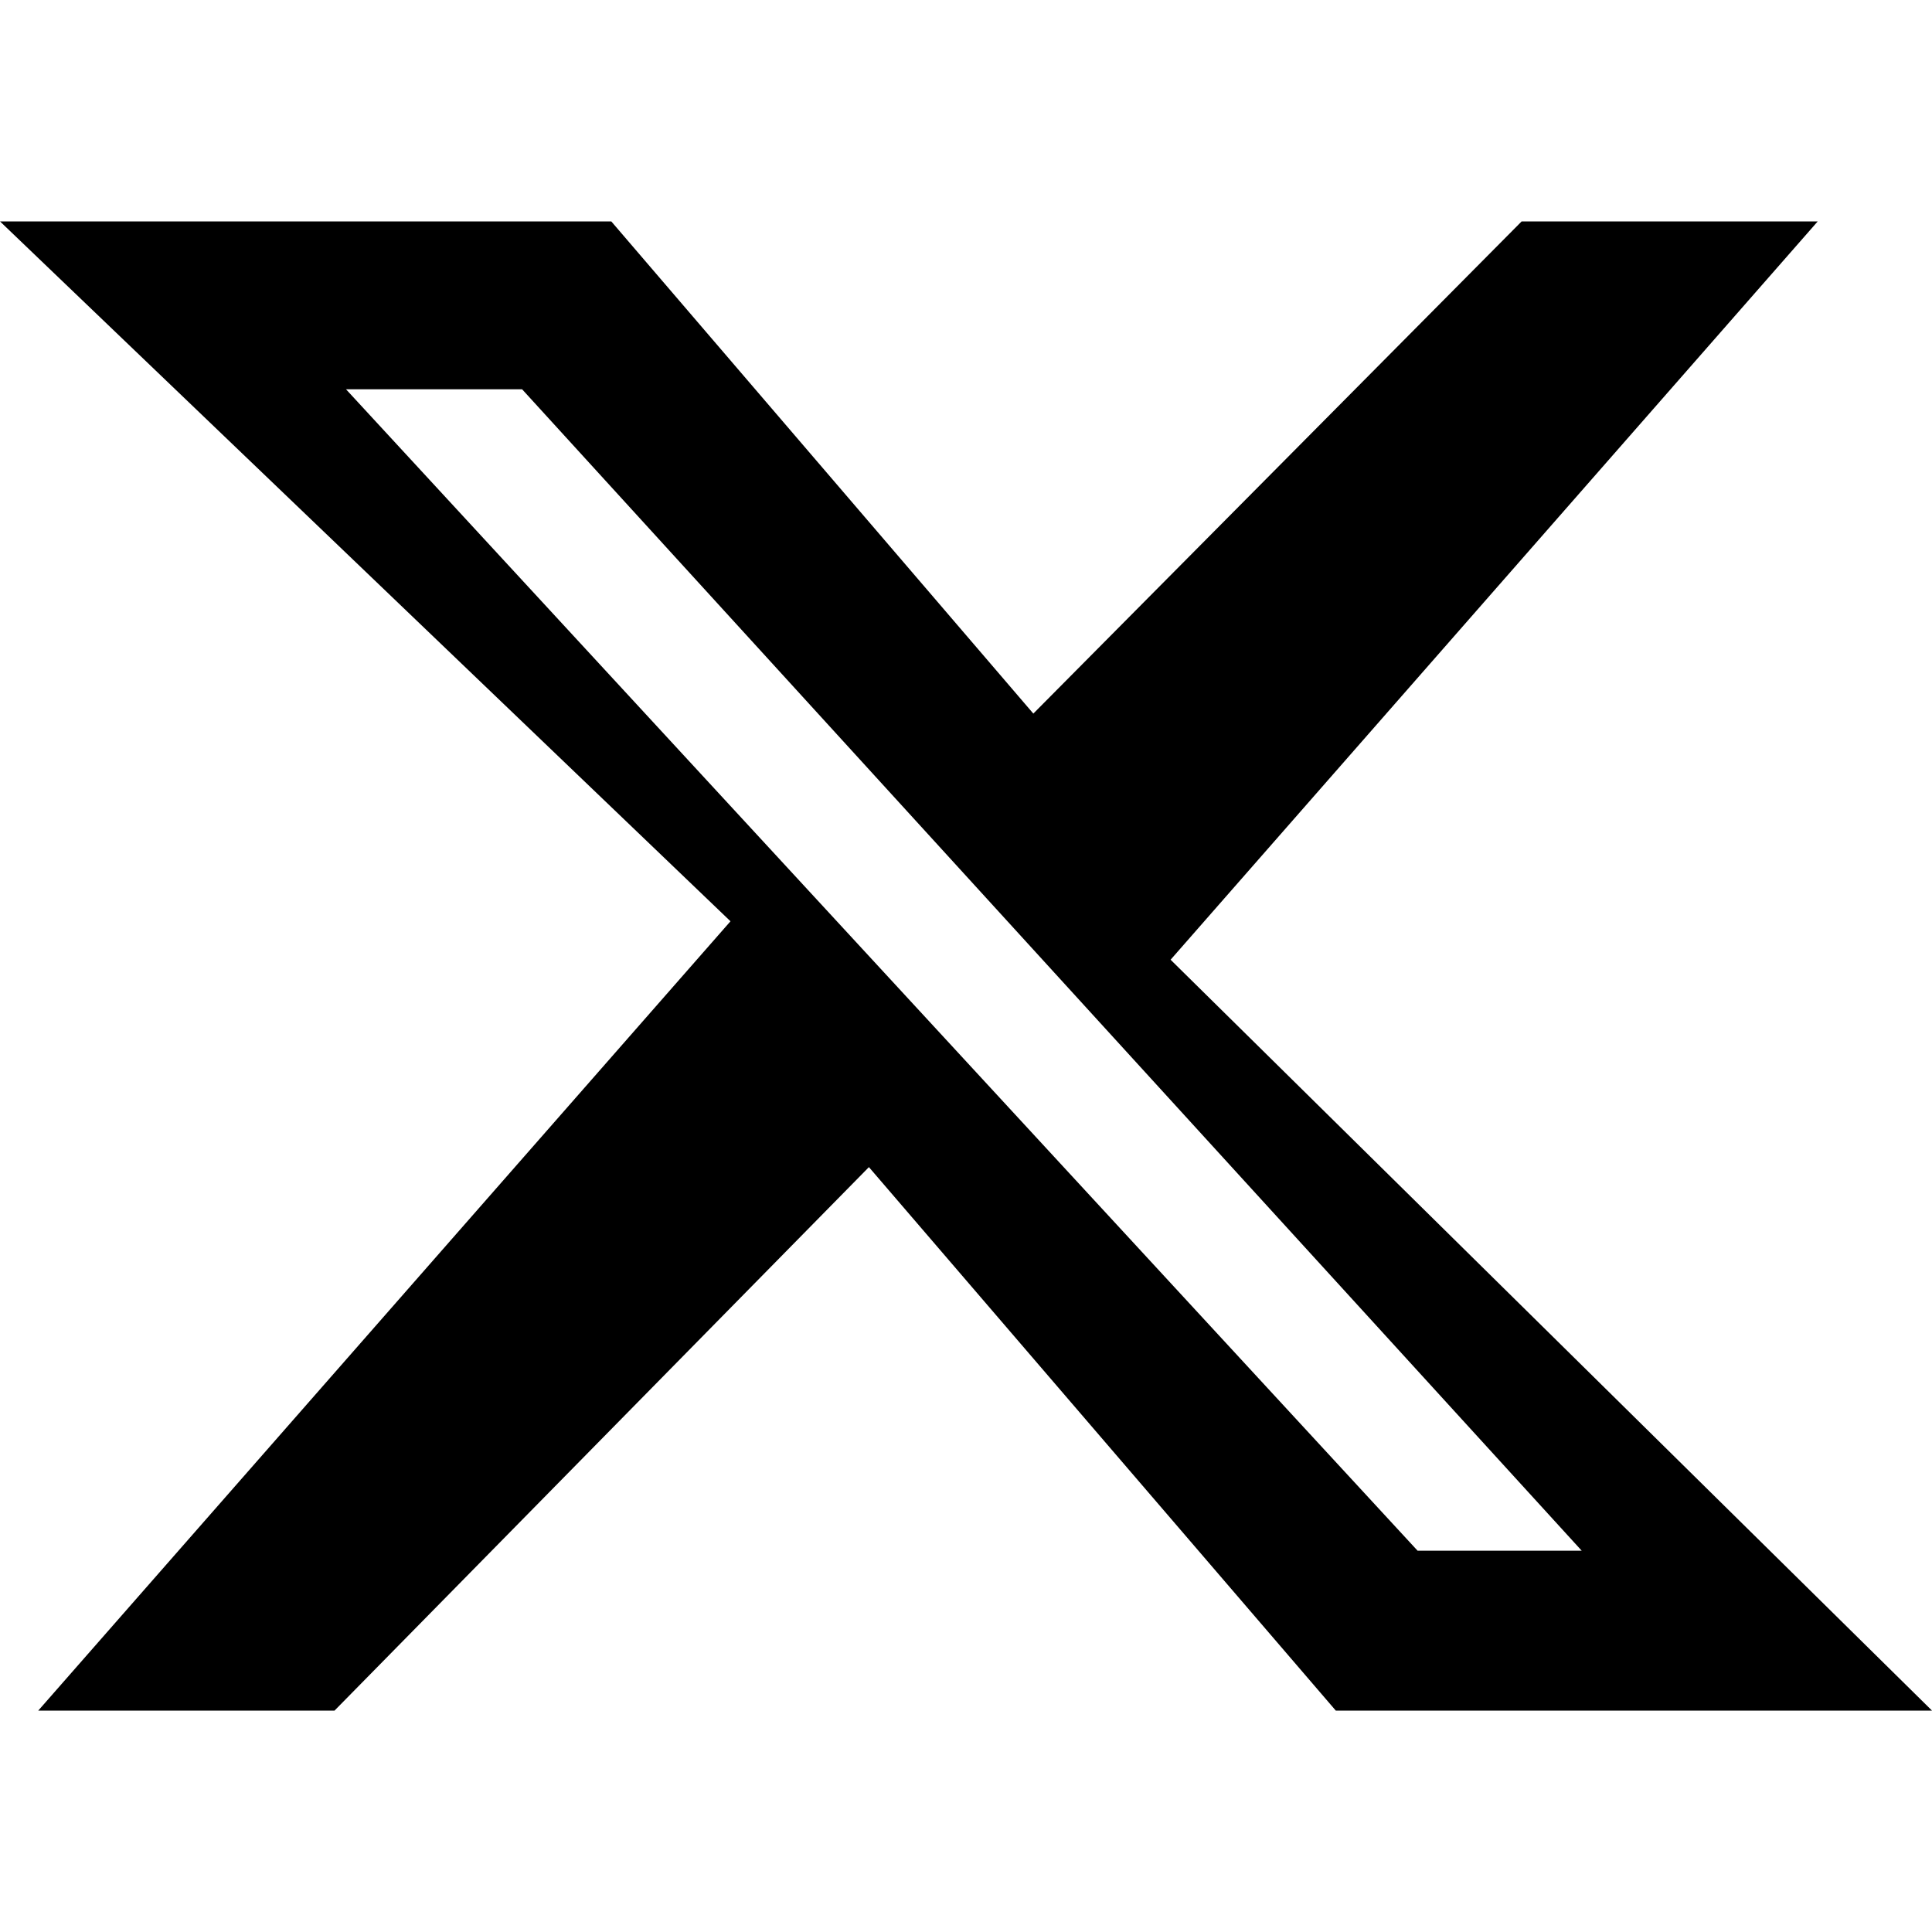 <svg width="20" height="20" viewBox="0 0 20 20" fill="none" xmlns="http://www.w3.org/2000/svg">
<path d="M15.752 2.292H18.817L12.118 9.935L20 17.708H13.828L8.995 12.082L3.463 17.708H0.396L7.562 9.537L0 2.292H6.328L10.697 7.387L15.752 2.292ZM14.675 16.053H16.374L5.405 4.03H3.582L14.675 16.053Z" fill="currentColor"/>
</svg>
